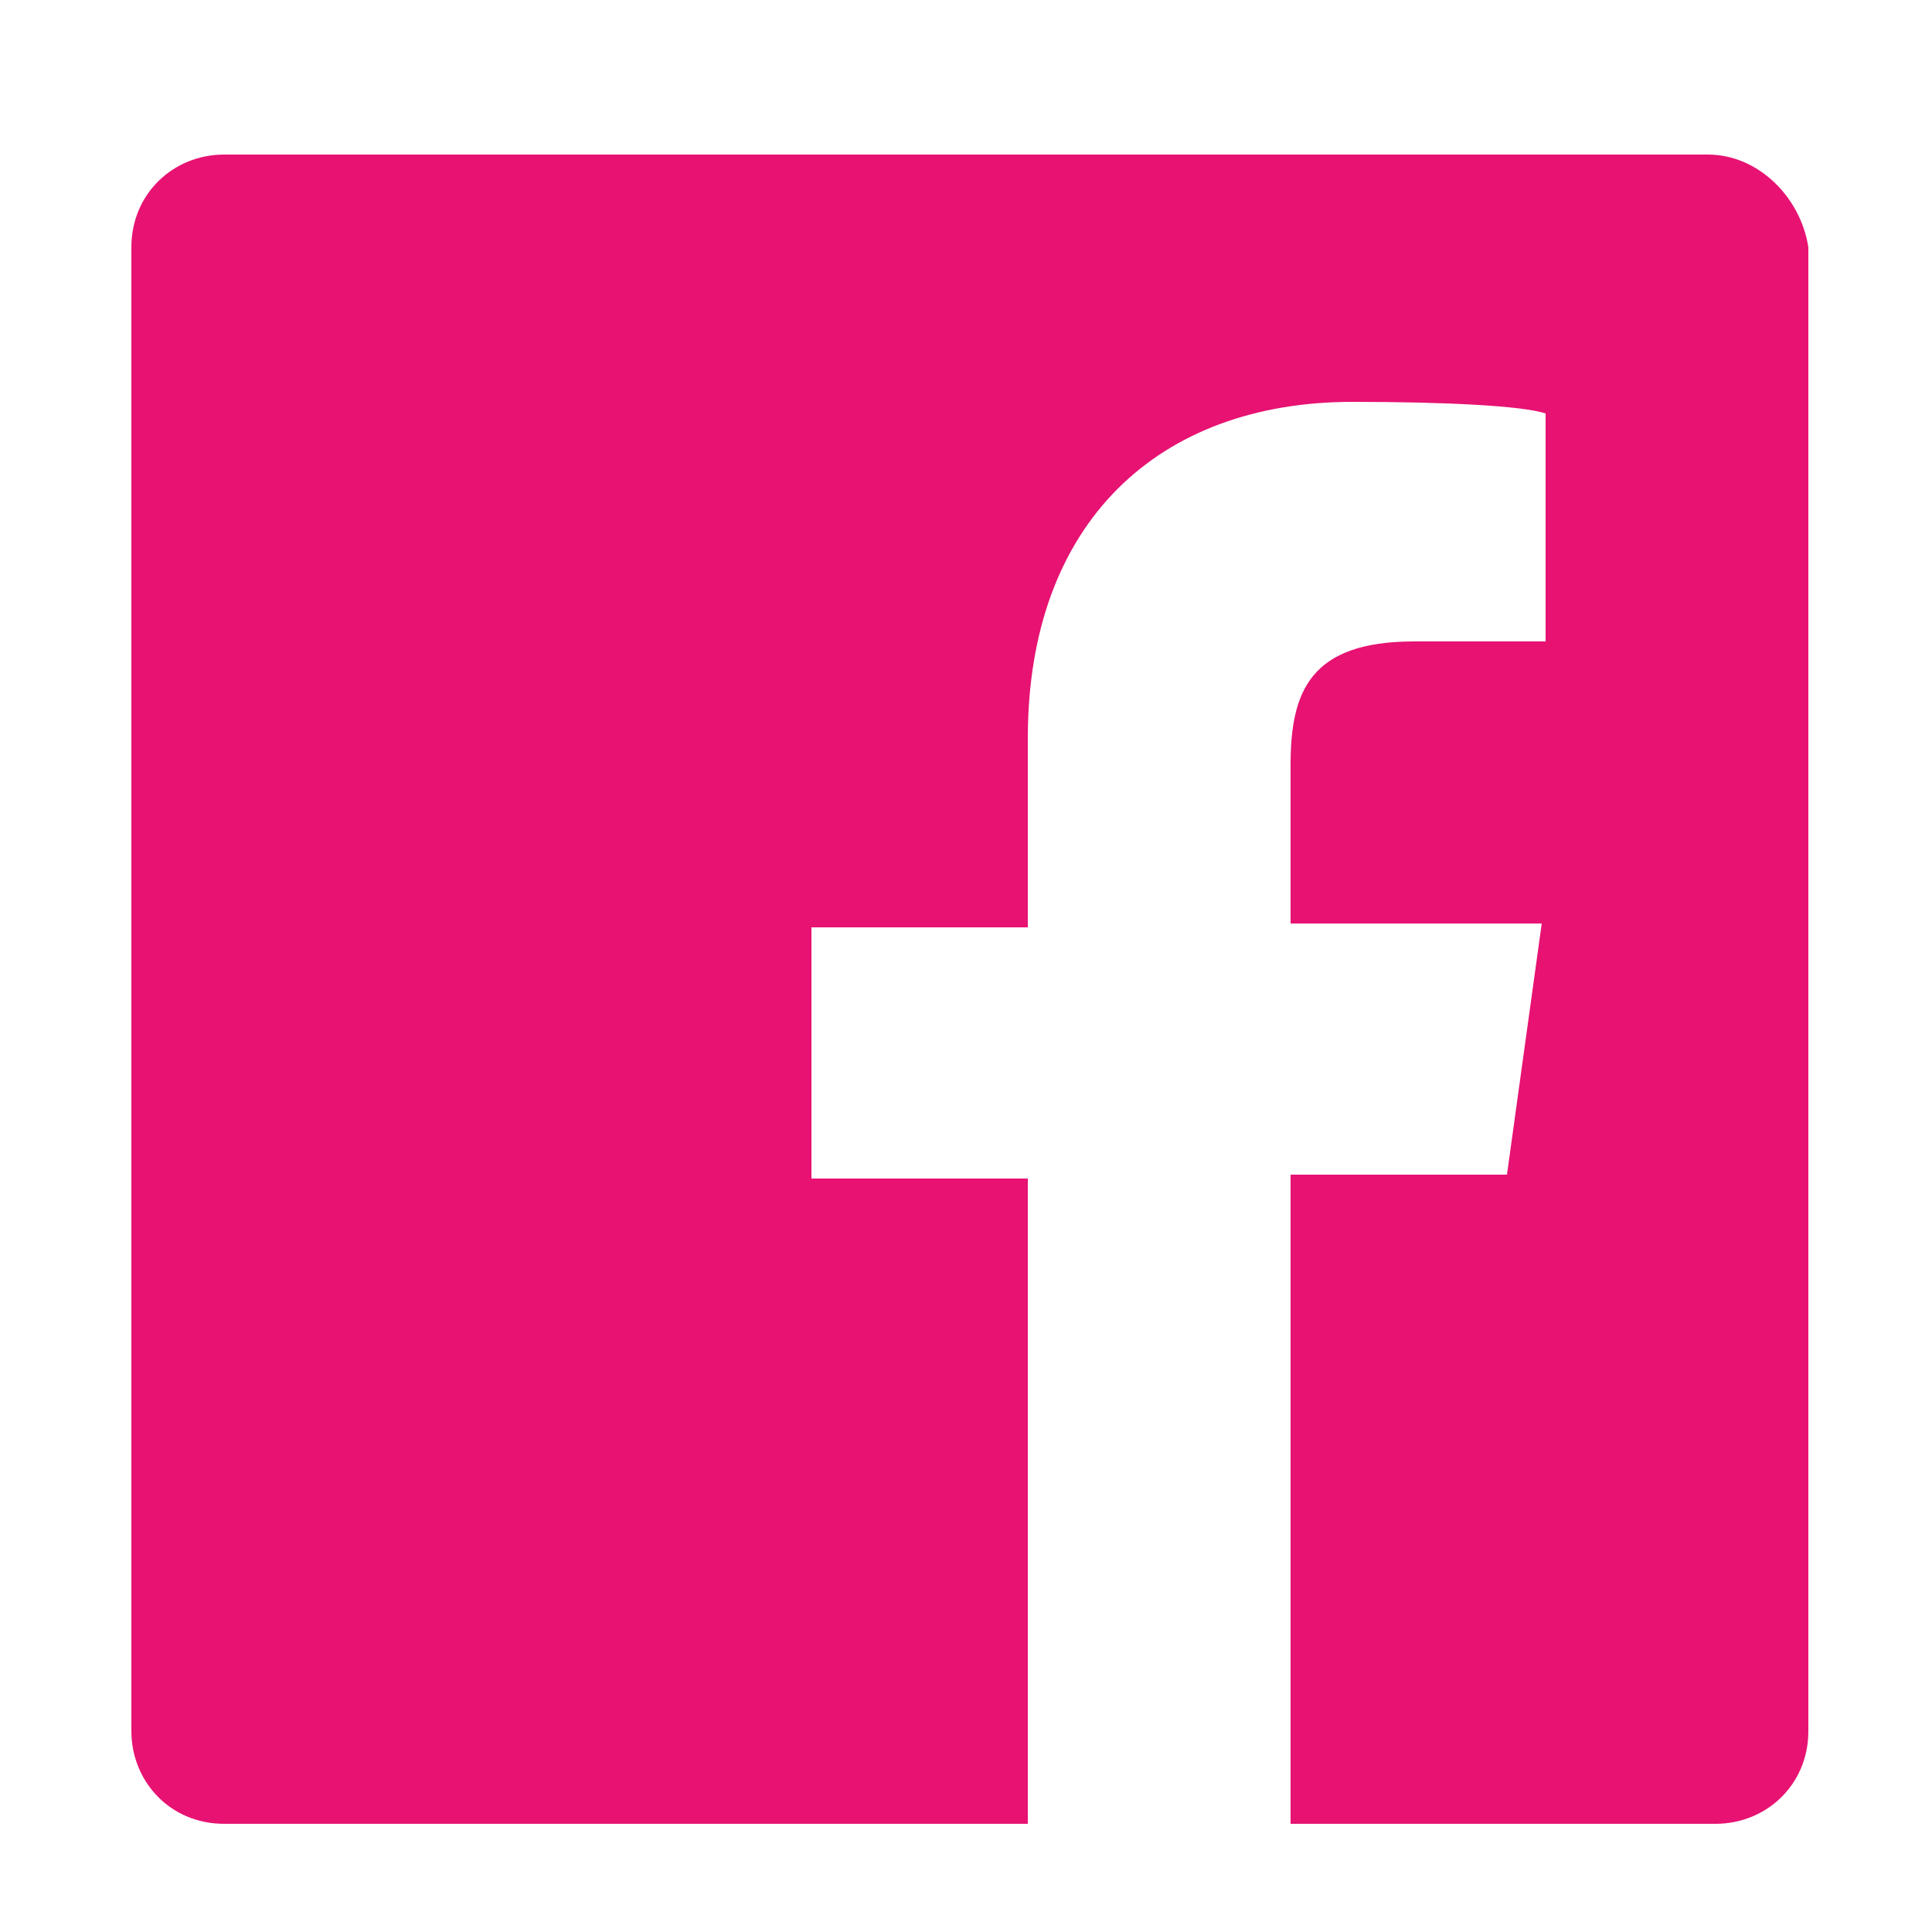<?xml version="1.0" encoding="utf-8"?>
<!-- Generator: Adobe Illustrator 25.2.2, SVG Export Plug-In . SVG Version: 6.00 Build 0)  -->
<svg version="1.1" id="Ebene_1" xmlns="http://www.w3.org/2000/svg" xmlns:xlink="http://www.w3.org/1999/xlink" x="0px" y="0px"
	 viewBox="0 0 50 50" style="enable-background:new 0 0 50 50;" xml:space="preserve">
<style type="text/css">
	.st0{fill:#E71272;}
</style>
<path id="White_2_" class="st0" d="M44.2,4H5.8c-1.3,0-2.4,1-2.4,2.4v38.4c0,1.3,1,2.4,2.4,2.4h20.8V30.5h-5.6v-6.5h5.6v-4.9
	c0-5.6,3.4-8.7,8.4-8.7c2.4,0,4.4,0.1,5,0.3v5.9h-3.4c-2.7,0-3.2,1.3-3.2,3.2v4.1h6.5l-0.9,6.5h-5.6v16.8h11c1.3,0,2.4-1,2.4-2.4
	V6.4C46.6,5.1,45.5,4,44.2,4z"/>
</svg>
